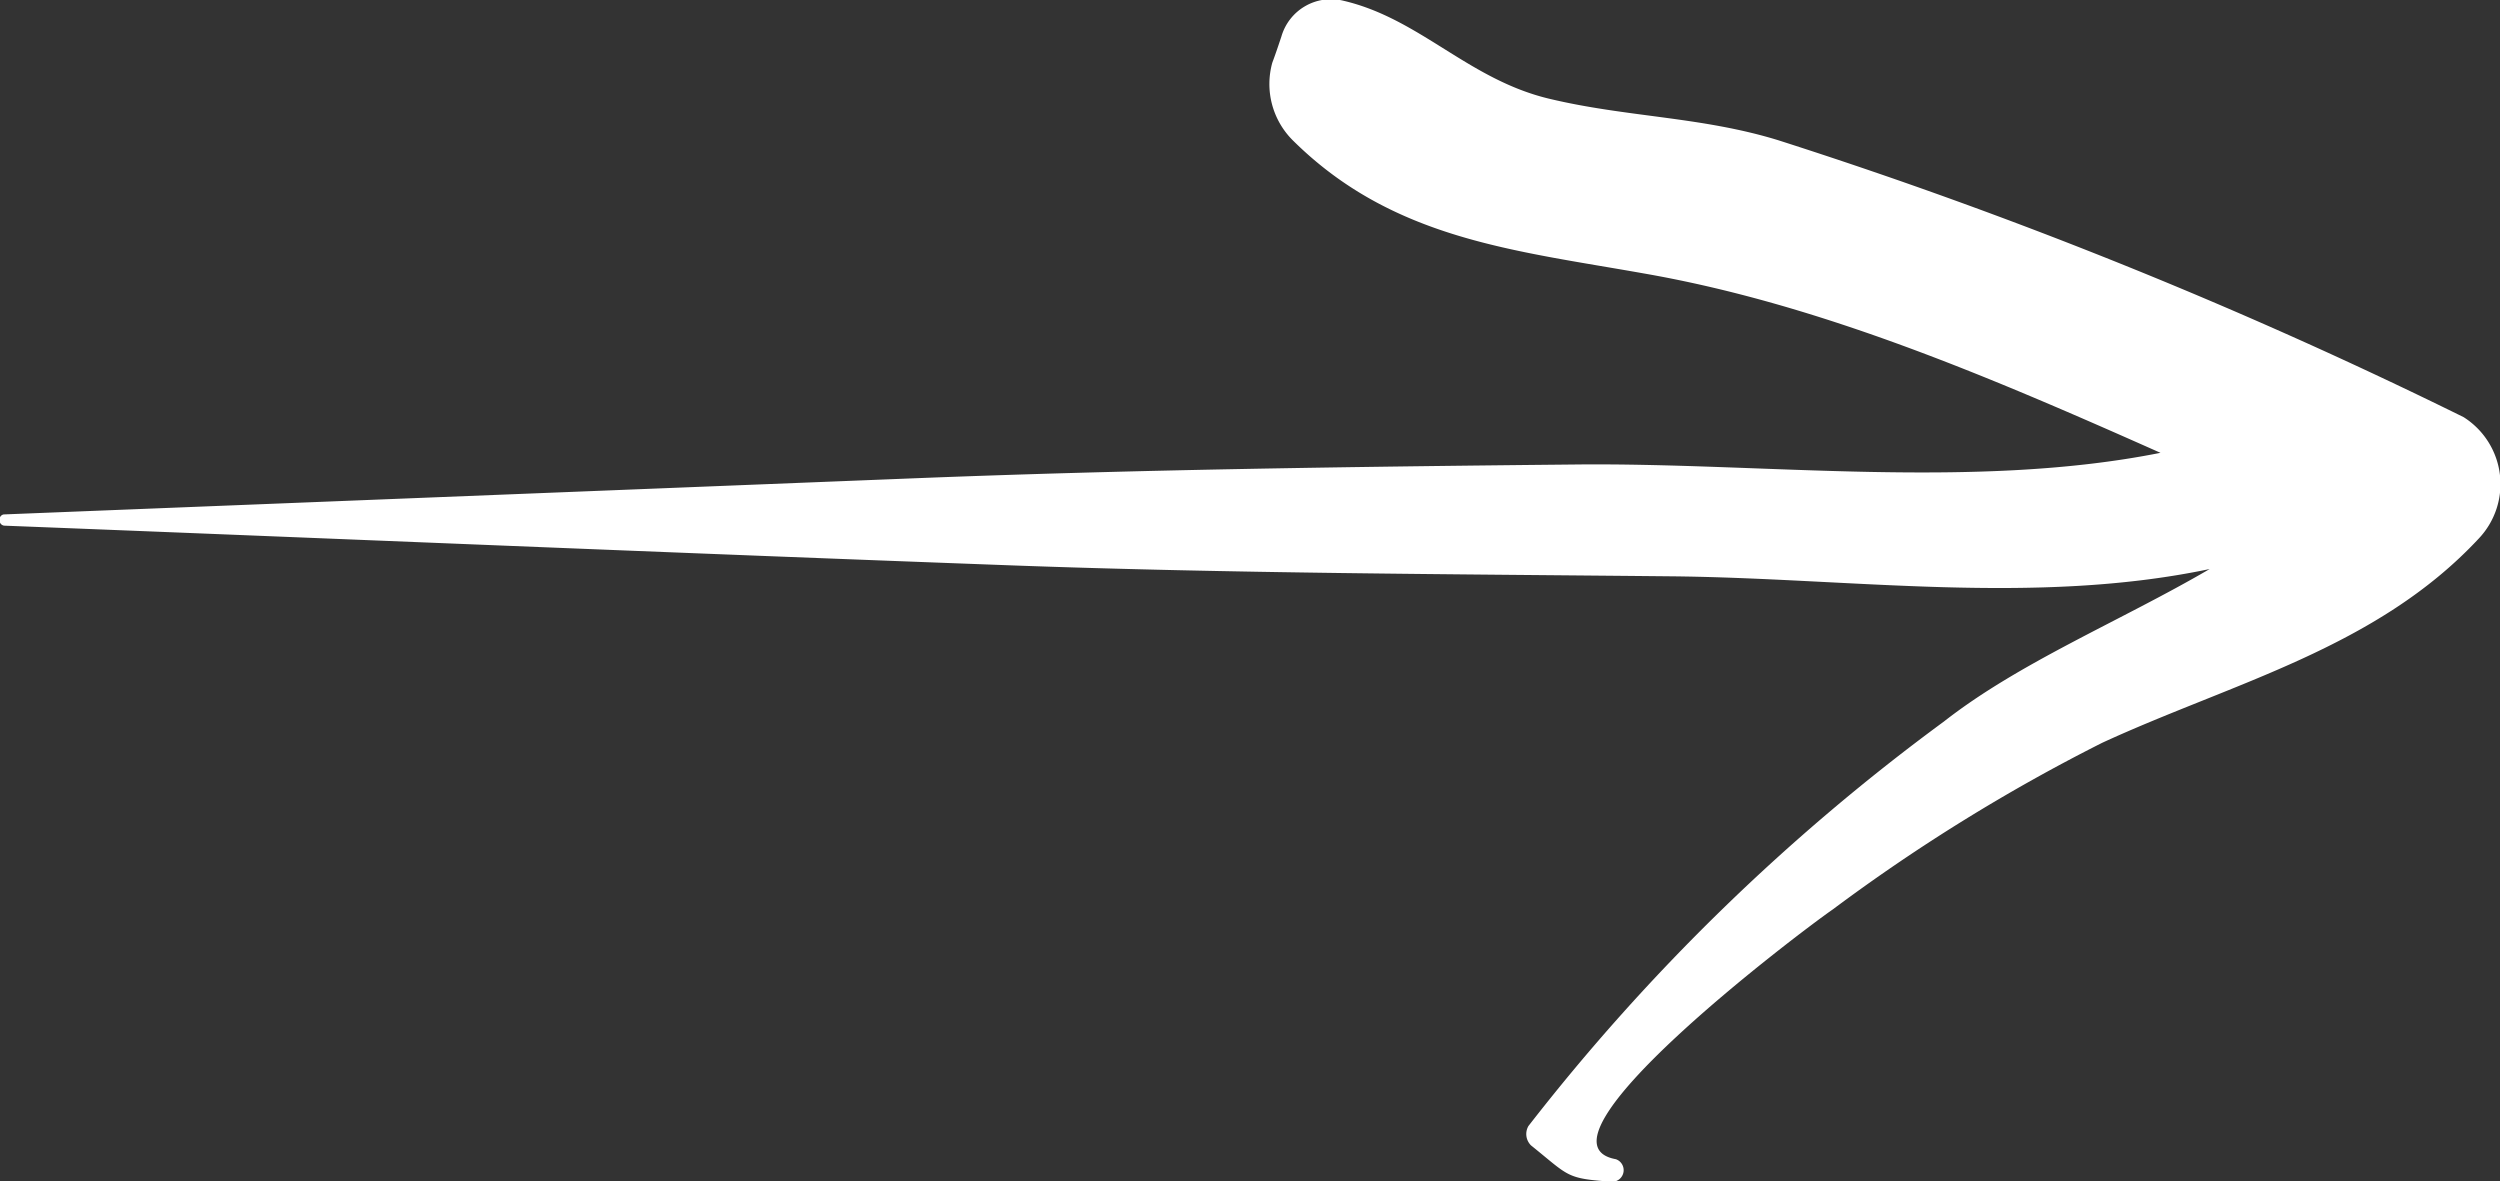 <svg xmlns="http://www.w3.org/2000/svg" width="68.625" height="32.43" viewBox="0 0 68.625 32.43">
  <rect x="0" y="0" width="68.625" height="32.43" fill="#333333" stroke="none"/>
  <defs>
    <style>
      .cls-1 {
        fill: #fff;
        fill-rule: evenodd;
      }
    </style>
  </defs>
  <path id="sipka" class="cls-1" d="M1015.55,4339.66c-0.08.24-.16,0.48-0.25,0.72a2.182,2.182,0,0,0,.56,2.13c2.74,2.72,6.07,3.02,9.66,3.66,4.86,0.85,9.55,2.87,14.16,4.92-5.11,1.02-10.89.27-16.01,0.32-6.08.06-12.15,0.14-18.22,0.38l-24.943.99a0.134,0.134,0,0,0-.142.15,0.142,0.142,0,0,0,.142.16c9.215,0.36,18.43.75,27.643,1.09,6.04,0.22,12.07.24,18.11,0.3,4.93,0.05,9.96.81,14.77-.2-2.45,1.43-5.22,2.56-7.3,4.19a57.644,57.644,0,0,0-11.4,11.1,0.439,0.439,0,0,0,.07.53c1.07,0.86.95,0.91,2.24,1a0.319,0.319,0,0,0,.09-0.62c-2.56-.47,4.98-6.18,5.96-6.86a49.857,49.857,0,0,1,7.39-4.57c3.58-1.65,7.54-2.6,10.34-5.61a2.174,2.174,0,0,0-.42-3.33,136.507,136.507,0,0,0-18.81-7.6c-2.11-.65-4.16-0.63-6.29-1.14-2.22-.53-3.55-2.2-5.65-2.69A1.417,1.417,0,0,0,1015.55,4339.66Z" transform="translate(-980.375 -4338.66)"/>
</svg>
